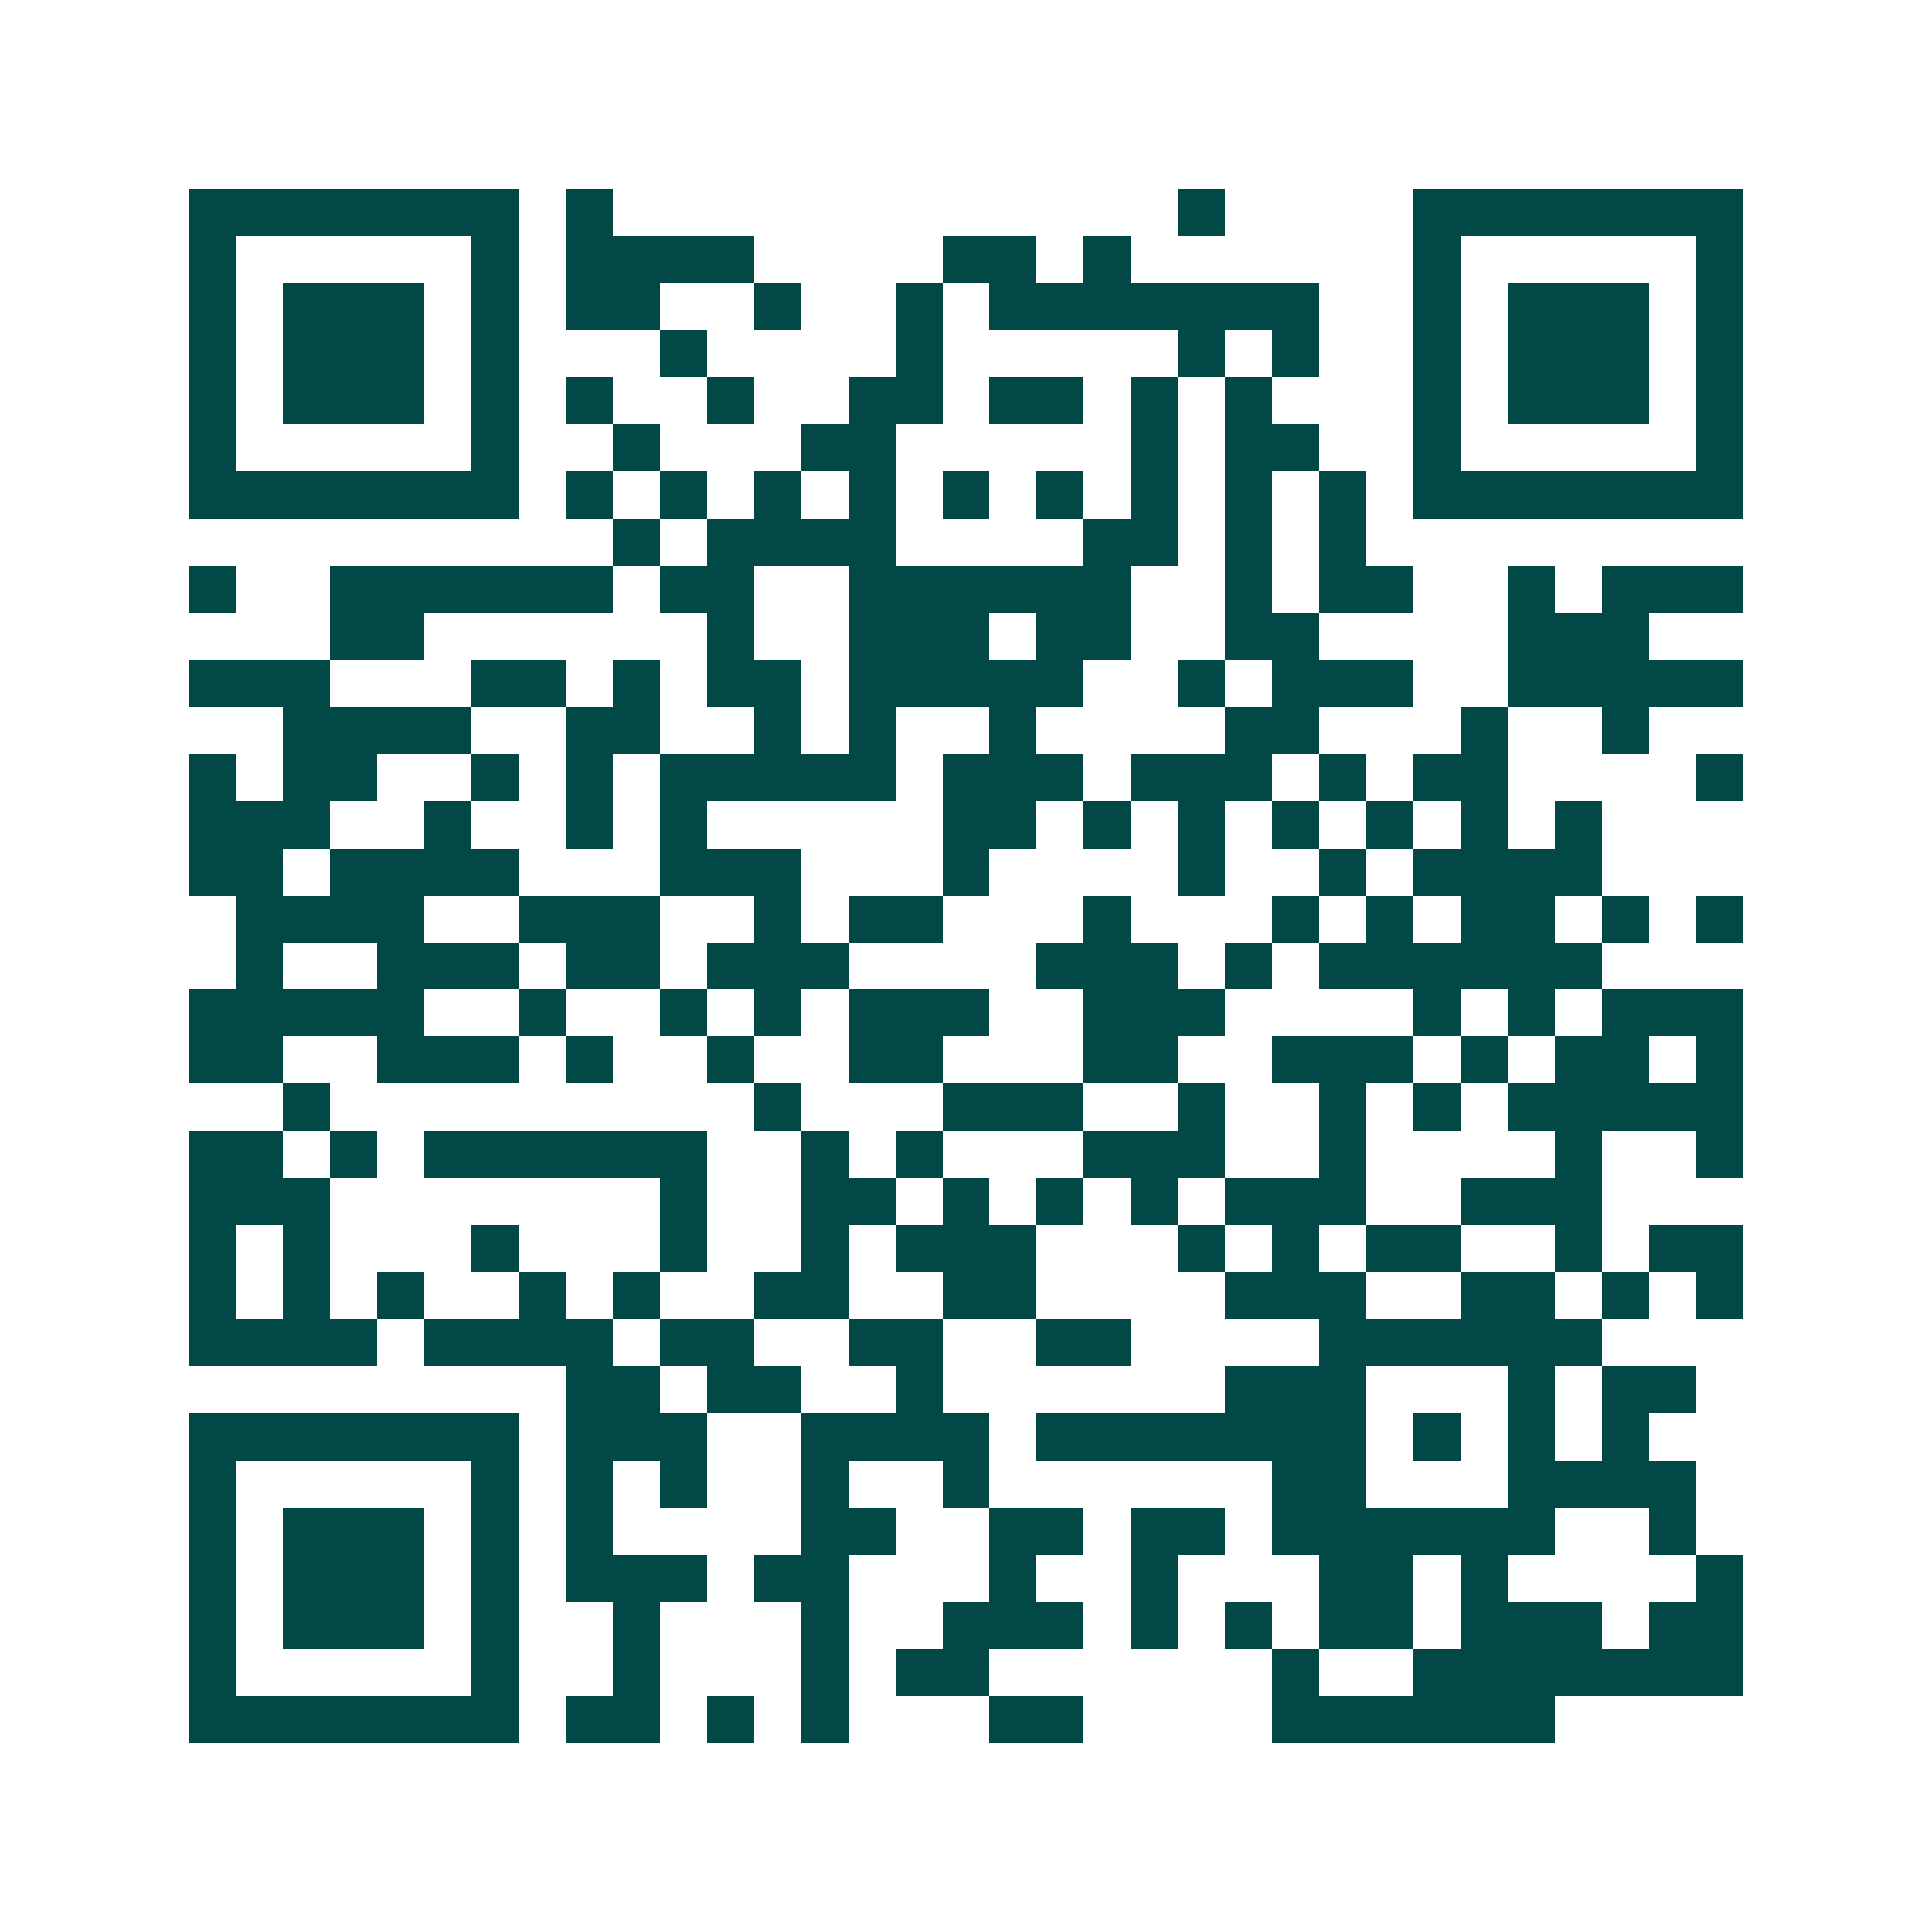 <svg xmlns="http://www.w3.org/2000/svg" width="200" height="200" viewBox="0 0 41 41" shape-rendering="crispEdges"><path fill="#ffffff" d="M0 0h41v41H0z"/><path stroke="#014847" d="M4 4.5h7m1 0h1m12 0h1m4 0h7M4 5.5h1m5 0h1m1 0h4m4 0h2m1 0h1m6 0h1m5 0h1M4 6.5h1m1 0h3m1 0h1m1 0h2m2 0h1m2 0h1m1 0h7m2 0h1m1 0h3m1 0h1M4 7.5h1m1 0h3m1 0h1m3 0h1m4 0h1m5 0h1m1 0h1m2 0h1m1 0h3m1 0h1M4 8.5h1m1 0h3m1 0h1m1 0h1m2 0h1m2 0h2m1 0h2m1 0h1m1 0h1m3 0h1m1 0h3m1 0h1M4 9.5h1m5 0h1m2 0h1m3 0h2m5 0h1m1 0h2m2 0h1m5 0h1M4 10.5h7m1 0h1m1 0h1m1 0h1m1 0h1m1 0h1m1 0h1m1 0h1m1 0h1m1 0h1m1 0h7M13 11.5h1m1 0h4m4 0h2m1 0h1m1 0h1M4 12.5h1m2 0h6m1 0h2m2 0h6m2 0h1m1 0h2m2 0h1m1 0h3M7 13.5h2m6 0h1m2 0h3m1 0h2m2 0h2m4 0h3M4 14.5h3m3 0h2m1 0h1m1 0h2m1 0h5m2 0h1m1 0h3m2 0h5M6 15.5h4m2 0h2m2 0h1m1 0h1m2 0h1m4 0h2m3 0h1m2 0h1M4 16.5h1m1 0h2m2 0h1m1 0h1m1 0h5m1 0h3m1 0h3m1 0h1m1 0h2m4 0h1M4 17.5h3m2 0h1m2 0h1m1 0h1m5 0h2m1 0h1m1 0h1m1 0h1m1 0h1m1 0h1m1 0h1M4 18.5h2m1 0h4m3 0h3m3 0h1m4 0h1m2 0h1m1 0h4M5 19.5h4m2 0h3m2 0h1m1 0h2m3 0h1m3 0h1m1 0h1m1 0h2m1 0h1m1 0h1M5 20.5h1m2 0h3m1 0h2m1 0h3m4 0h3m1 0h1m1 0h6M4 21.5h5m2 0h1m2 0h1m1 0h1m1 0h3m2 0h3m4 0h1m1 0h1m1 0h3M4 22.5h2m2 0h3m1 0h1m2 0h1m2 0h2m3 0h2m2 0h3m1 0h1m1 0h2m1 0h1M6 23.5h1m9 0h1m3 0h3m2 0h1m2 0h1m1 0h1m1 0h5M4 24.5h2m1 0h1m1 0h6m2 0h1m1 0h1m3 0h3m2 0h1m4 0h1m2 0h1M4 25.5h3m7 0h1m2 0h2m1 0h1m1 0h1m1 0h1m1 0h3m2 0h3M4 26.5h1m1 0h1m3 0h1m3 0h1m2 0h1m1 0h3m3 0h1m1 0h1m1 0h2m2 0h1m1 0h2M4 27.5h1m1 0h1m1 0h1m2 0h1m1 0h1m2 0h2m2 0h2m4 0h3m2 0h2m1 0h1m1 0h1M4 28.5h4m1 0h4m1 0h2m2 0h2m2 0h2m4 0h6M12 29.5h2m1 0h2m2 0h1m6 0h3m3 0h1m1 0h2M4 30.5h7m1 0h3m2 0h4m1 0h7m1 0h1m1 0h1m1 0h1M4 31.5h1m5 0h1m1 0h1m1 0h1m2 0h1m2 0h1m6 0h2m3 0h4M4 32.5h1m1 0h3m1 0h1m1 0h1m4 0h2m2 0h2m1 0h2m1 0h6m2 0h1M4 33.5h1m1 0h3m1 0h1m1 0h3m1 0h2m3 0h1m2 0h1m3 0h2m1 0h1m4 0h1M4 34.5h1m1 0h3m1 0h1m2 0h1m3 0h1m2 0h3m1 0h1m1 0h1m1 0h2m1 0h3m1 0h2M4 35.5h1m5 0h1m2 0h1m3 0h1m1 0h2m6 0h1m2 0h7M4 36.5h7m1 0h2m1 0h1m1 0h1m3 0h2m4 0h6"/></svg>
